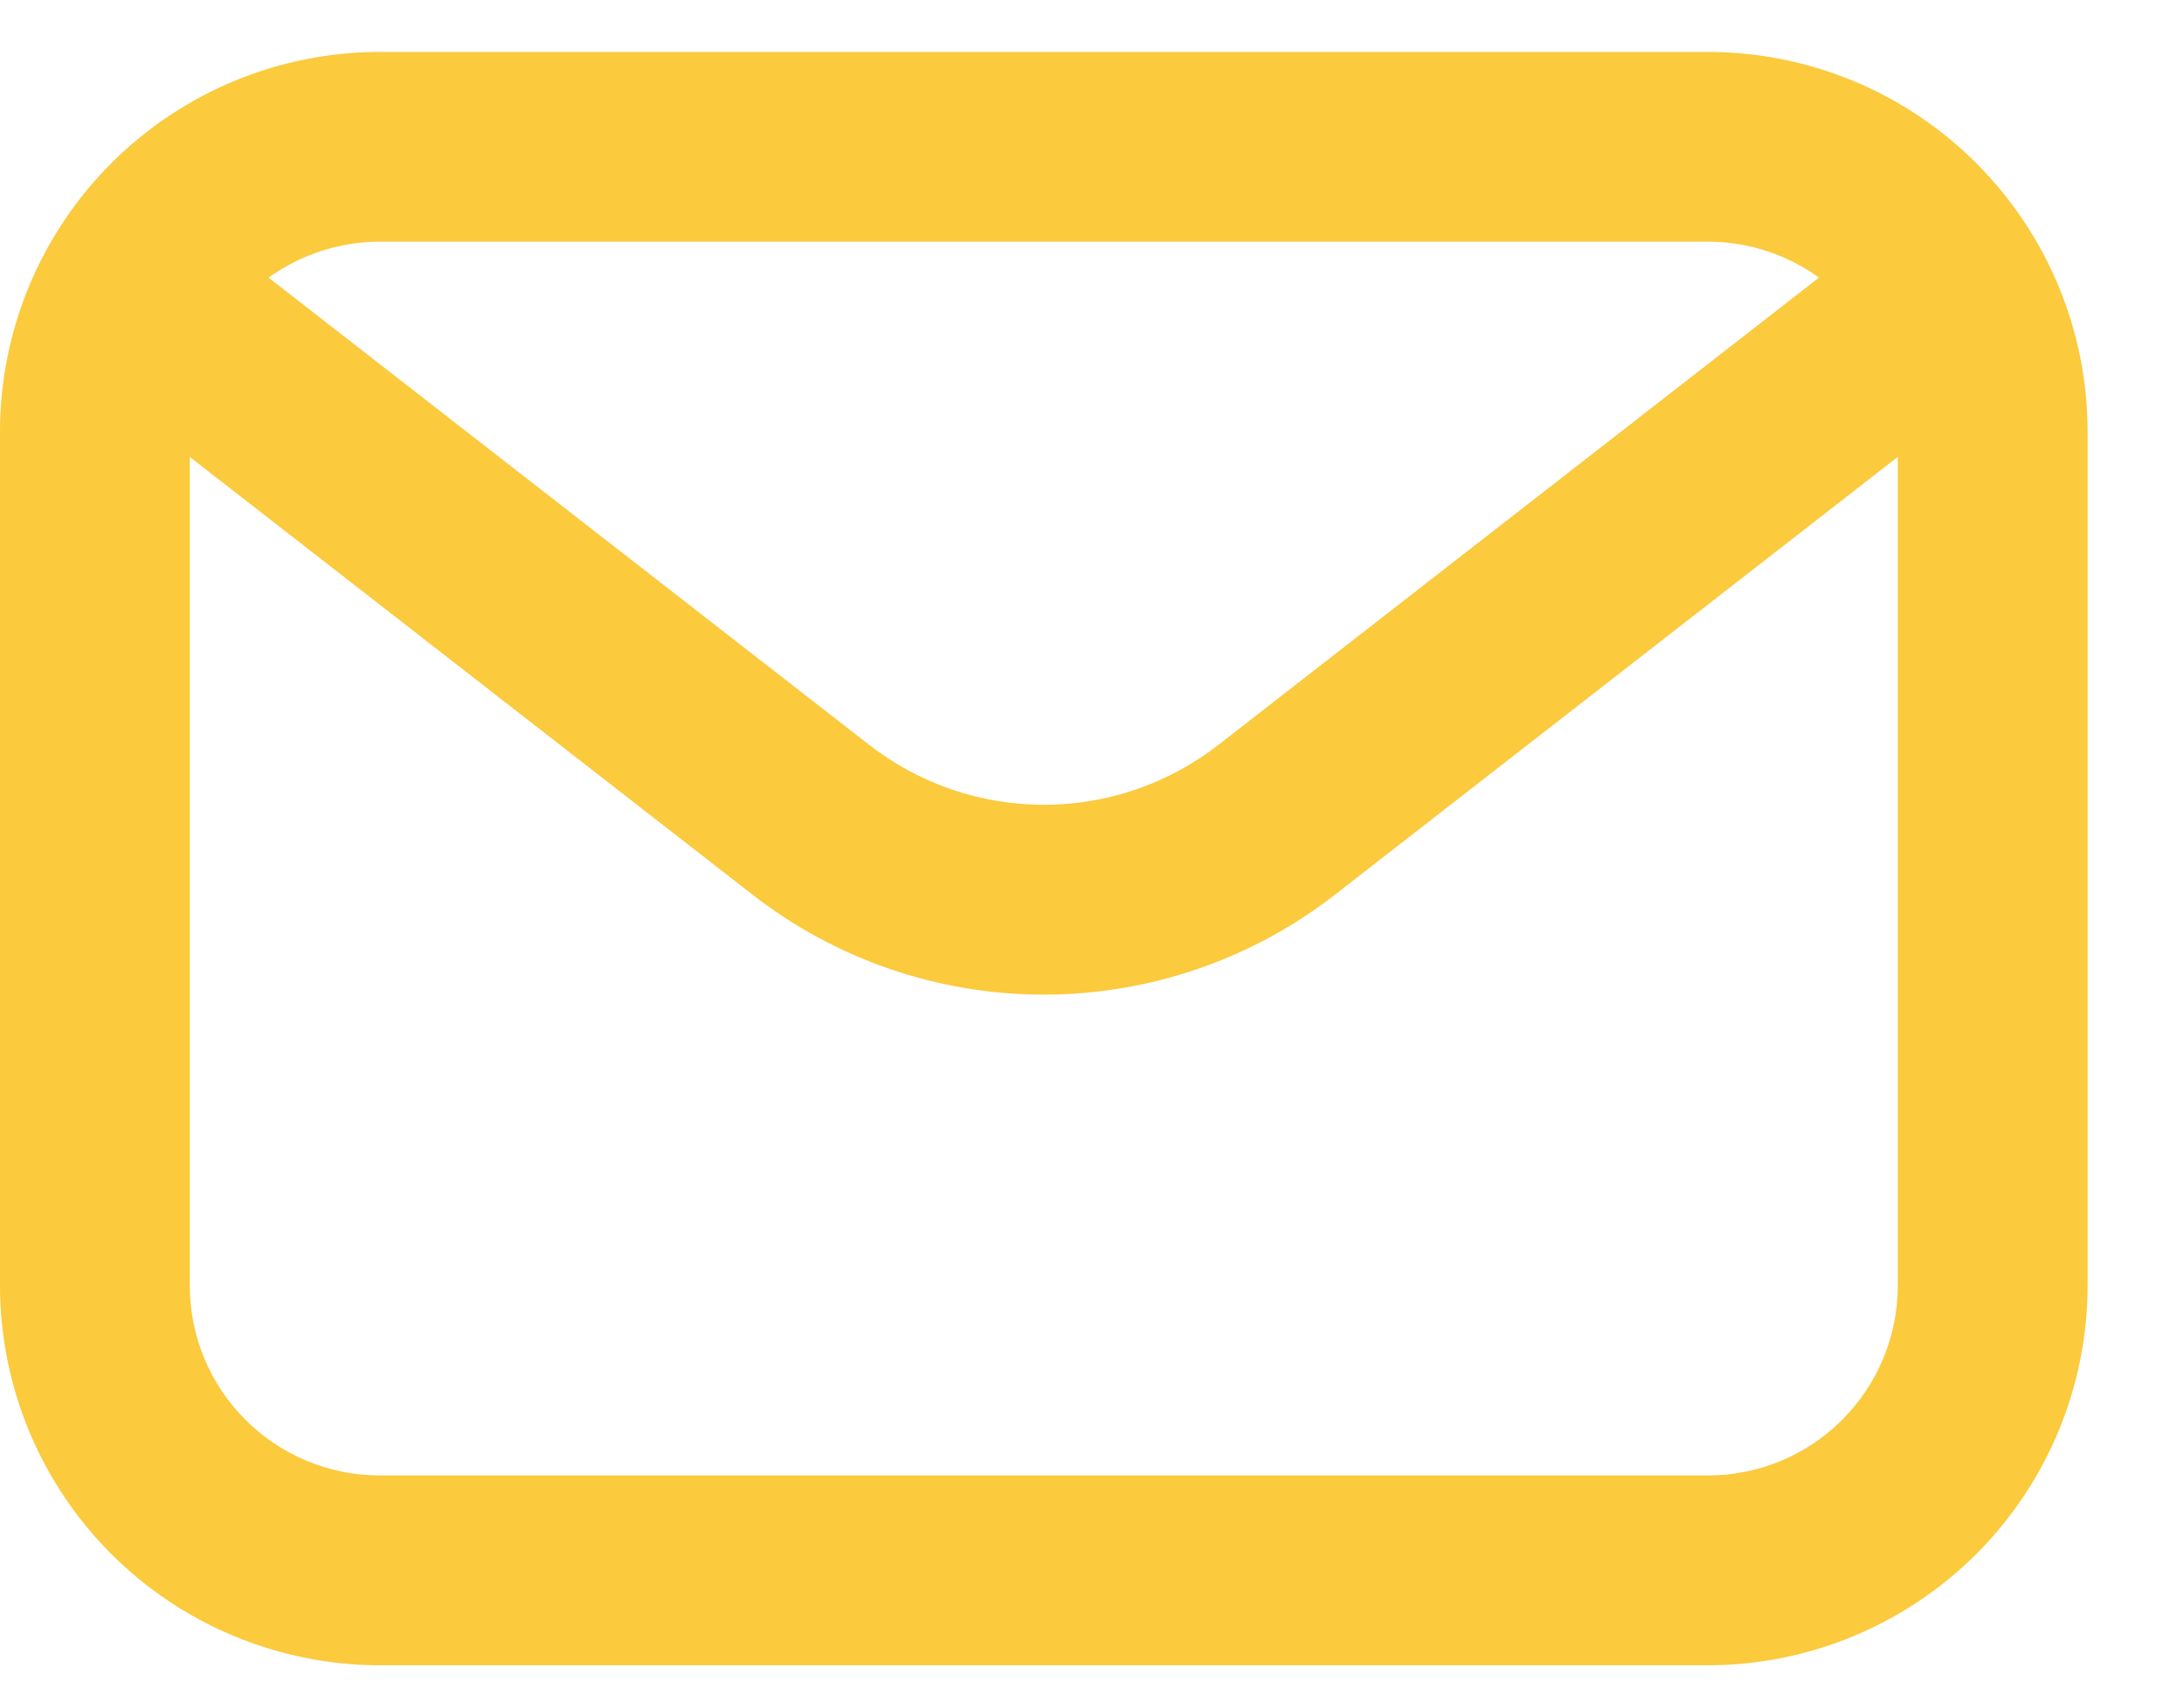 <svg width="22" height="17" viewBox="0 0 22 17" fill="none" xmlns="http://www.w3.org/2000/svg">
<path d="M17.206 16.773H3.824C2.81 16.771 1.838 16.368 1.121 15.652C0.404 14.935 0.001 13.963 0 12.949V4.346C0.001 3.332 0.404 2.361 1.121 1.644C1.838 0.927 2.81 0.524 3.824 0.523H17.206C18.22 0.524 19.191 0.927 19.908 1.644C20.625 2.361 21.028 3.332 21.029 4.346V12.949C21.028 13.963 20.625 14.935 19.908 15.652C19.191 16.368 18.22 16.771 17.206 16.773ZM3.824 2.434C3.317 2.435 2.831 2.637 2.472 2.995C2.114 3.353 1.912 3.839 1.912 4.346V12.949C1.912 13.456 2.114 13.942 2.472 14.3C2.831 14.659 3.317 14.86 3.824 14.861H17.206C17.713 14.86 18.199 14.659 18.557 14.3C18.915 13.942 19.117 13.456 19.117 12.949V4.346C19.117 3.839 18.915 3.353 18.557 2.995C18.199 2.637 17.713 2.435 17.206 2.434H3.824Z" fill="#FBCA3D"/>
<path d="M10.514 10.018C9.451 10.018 8.418 9.664 7.579 9.01L1.324 4.145C1.124 3.989 0.994 3.76 0.962 3.509C0.931 3.257 1.001 3.003 1.157 2.803C1.312 2.603 1.541 2.473 1.793 2.441C2.044 2.41 2.298 2.48 2.498 2.635L8.754 7.501C9.257 7.893 9.876 8.106 10.514 8.106C11.152 8.106 11.772 7.893 12.275 7.501L18.53 2.635C18.73 2.48 18.984 2.41 19.236 2.441C19.487 2.473 19.716 2.603 19.872 2.803C20.027 3.003 20.097 3.257 20.066 3.509C20.035 3.76 19.904 3.989 19.704 4.145L13.449 9.01C12.61 9.663 11.577 10.018 10.514 10.018Z" fill="#FBCA3D"/>
</svg>
